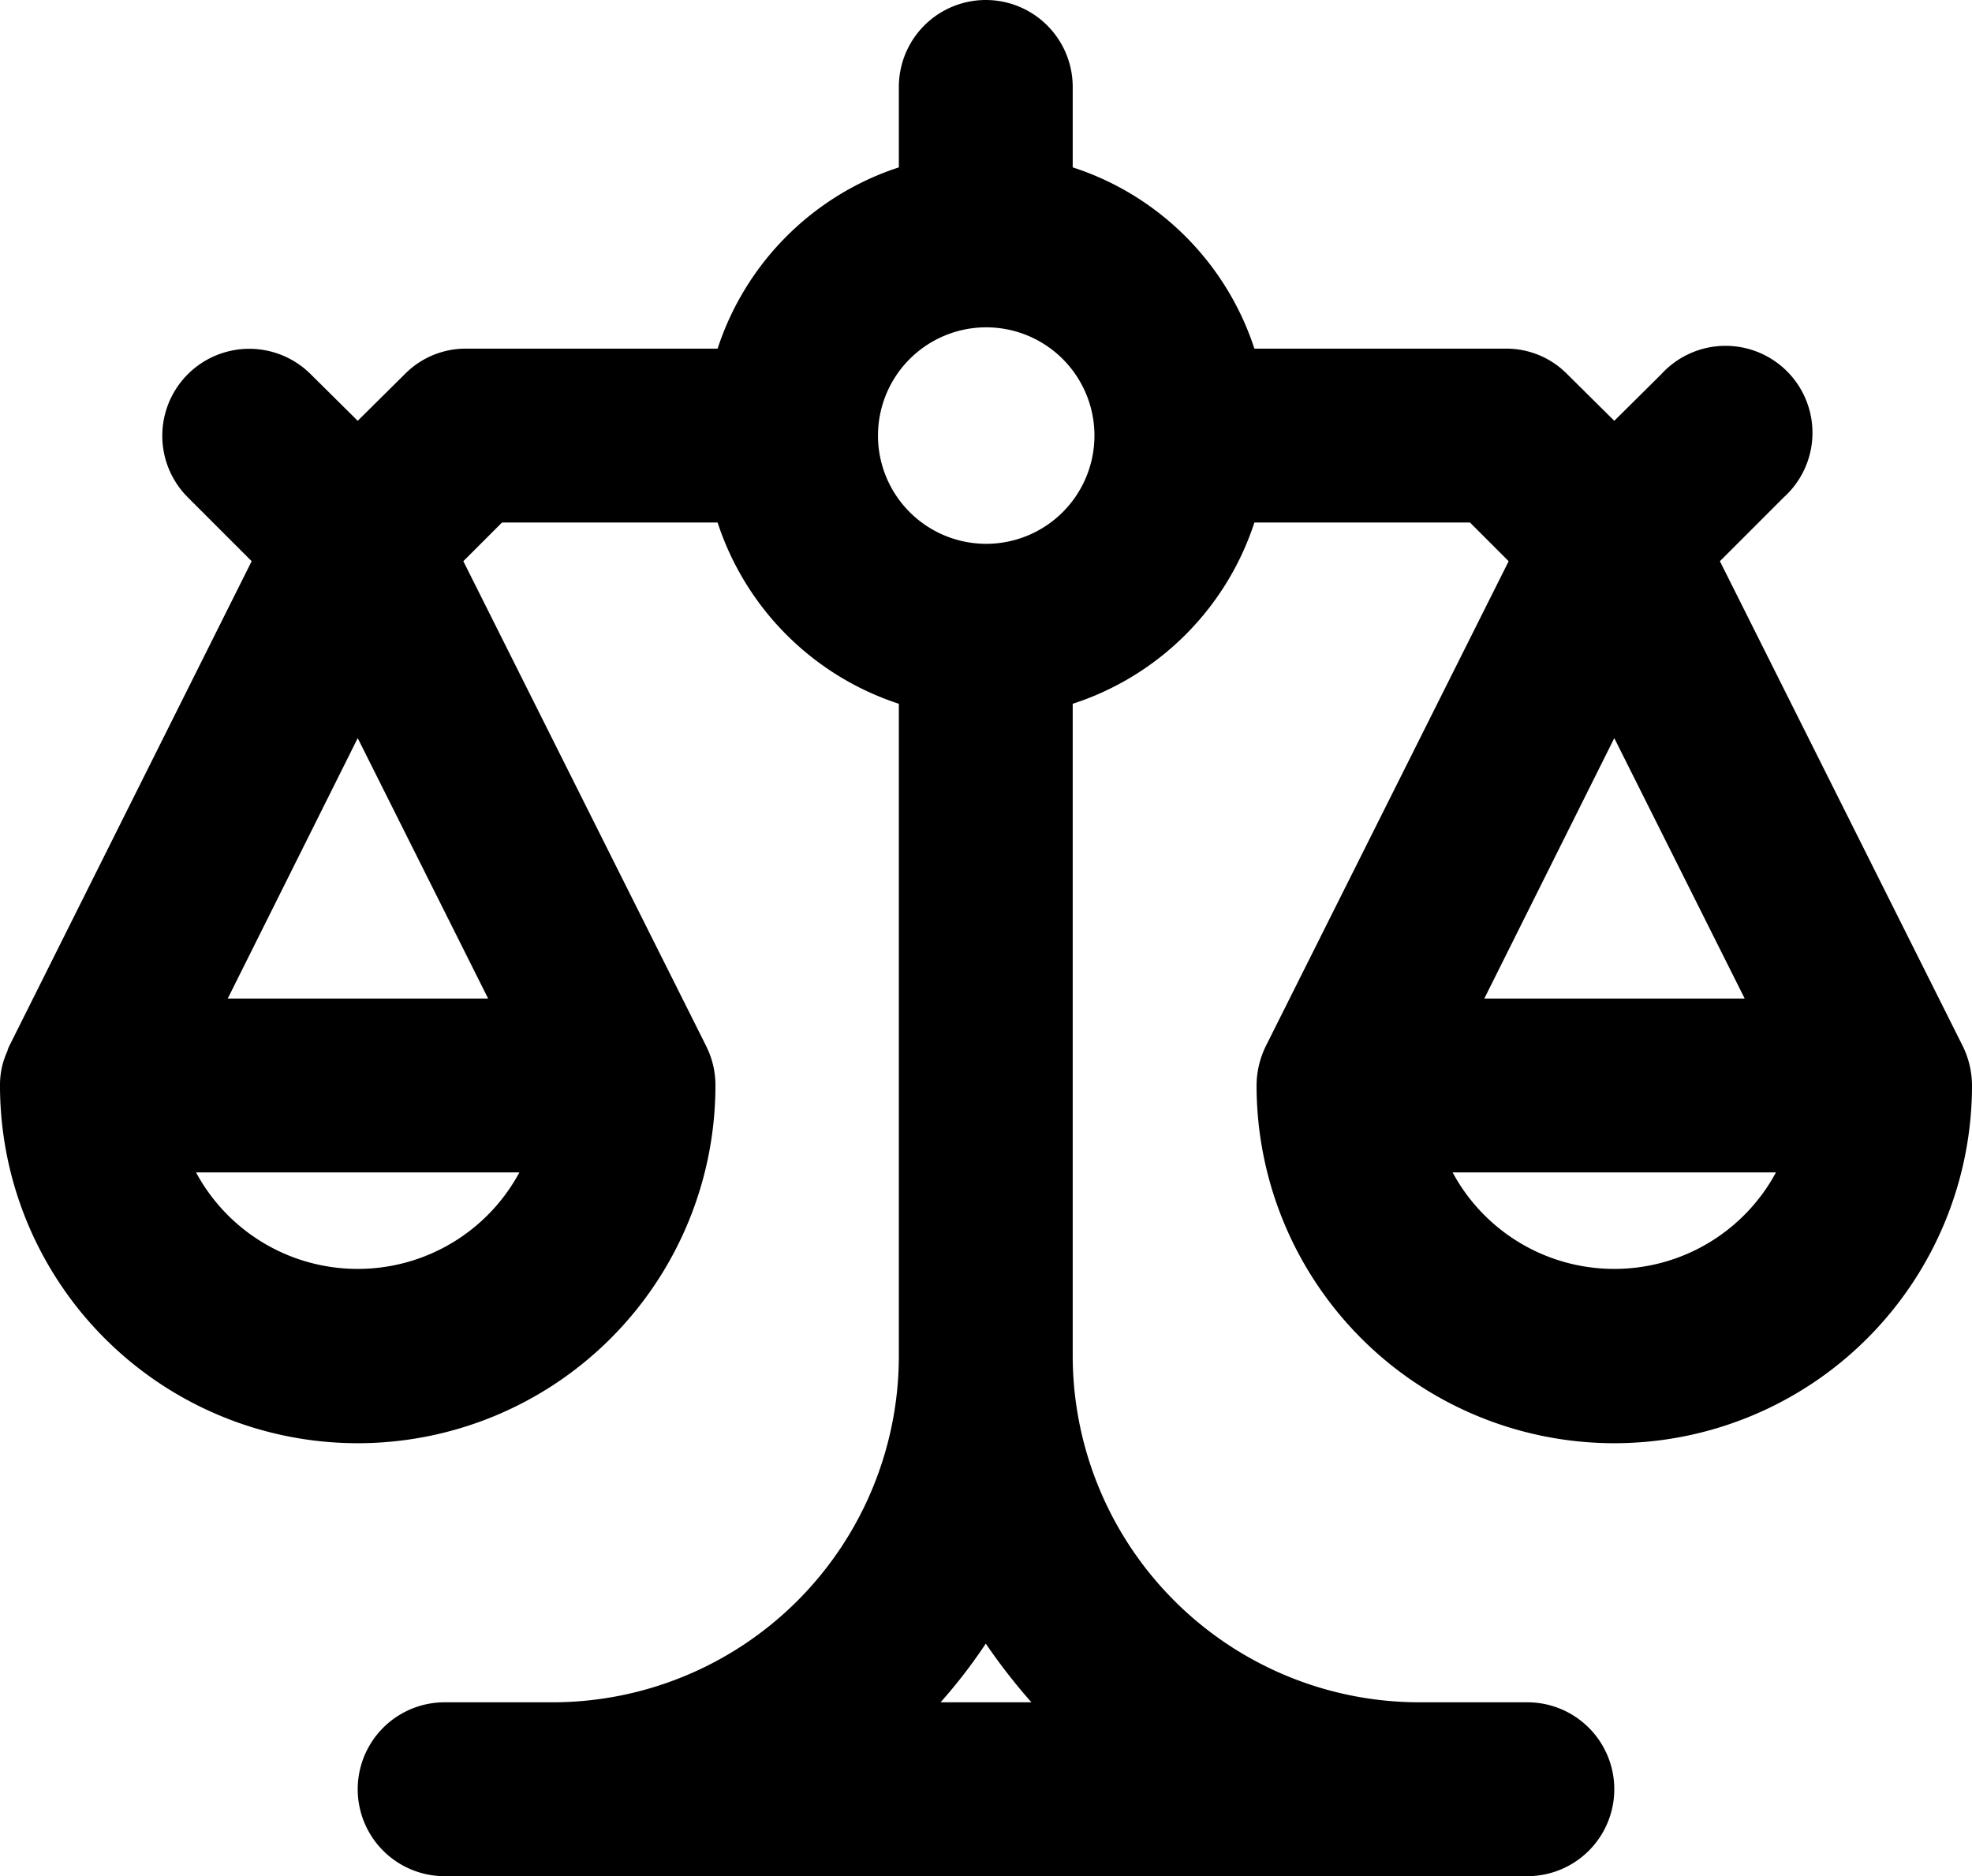 <svg data-name="Group 2533" xmlns="http://www.w3.org/2000/svg" height="43.16" width="45.37">
 <defs>
  <clipPath id="clip-path">
   <rect x="0" y="0" fill="#d22726" height="43.16" width="45.37" data-name="Rectangle 1338" id="Rectangle_1338"></rect>
  </clipPath>
 </defs>
 <g>
  <title>Layer 1</title>
  <g clip-path="url(#clip-path)" data-name="Group 2533" id="Group_2533-2">
   <path fill="#000000" d="m45.16,24.07l-0.03,-0.06l-5.56,-11.1l1.47,-1.47a2,2 0 1 0 -2.82,-2.83l-1.08,1.07l-1.08,-1.07a1.966,1.966 0 0 0 -1.41,-0.59l-5.79,0a6.509,6.509 0 0 0 -4.18,-4.17l0,-1.85a2,2 0 0 0 -4,0l0,1.85a6.516,6.516 0 0 0 -4.17,4.17l-5.79,0a1.966,1.966 0 0 0 -1.41,0.59l-1.08,1.07l-1.08,-1.07a2,2 0 0 0 -2.83,2.83l1.47,1.47l-5.58,11.16a0.487,0.487 0 0 0 -0.04,0.11a1.845,1.845 0 0 0 -0.17,0.79a8.23,8.23 0 0 0 16.46,0a1.993,1.993 0 0 0 -0.16,-0.79c-0.02,-0.04 -0.03,-0.07 -0.05,-0.11l-5.59,-11.16l0.89,-0.89l4.96,0a6.516,6.516 0 0 0 4.17,4.17l0,15a7.97,7.97 0 0 1 -7.96,7.97l-2.49,0a2,2 0 0 0 0,4l24.91,0a2,2 0 0 0 0,-4l-2.49,0a7.979,7.979 0 0 1 -7.97,-7.97l0,-15a6.509,6.509 0 0 0 4.18,-4.17l4.96,0l0.89,0.89l-5.56,11.1l-0.03,0.06a2.079,2.079 0 0 0 -0.21,0.9a8.23,8.23 0 0 0 16.46,0a2.079,2.079 0 0 0 -0.21,-0.9m-36.93,5.12a4.221,4.221 0 0 1 -3.72,-2.22l7.44,0a4.221,4.221 0 0 1 -3.72,2.22m3,-6.22l-5.99,0l2.99,-5.99l3,5.99zm10.41,16.19a12.136,12.136 0 0 0 1.04,-1.35a13.571,13.571 0 0 0 1.05,1.35l-2.09,0zm1.04,-26.65a2.49,2.49 0 1 1 2.5,-2.49a2.49,2.49 0 0 1 -2.5,2.49m14.46,4.47l3,5.99l-5.99,0l2.99,-5.99zm0,12.21a4.221,4.221 0 0 1 -3.72,-2.22l7.44,0a4.221,4.221 0 0 1 -3.72,2.22" data-name="Path 11406" id="Path_11406"></path>
  </g>
 </g>
</svg>